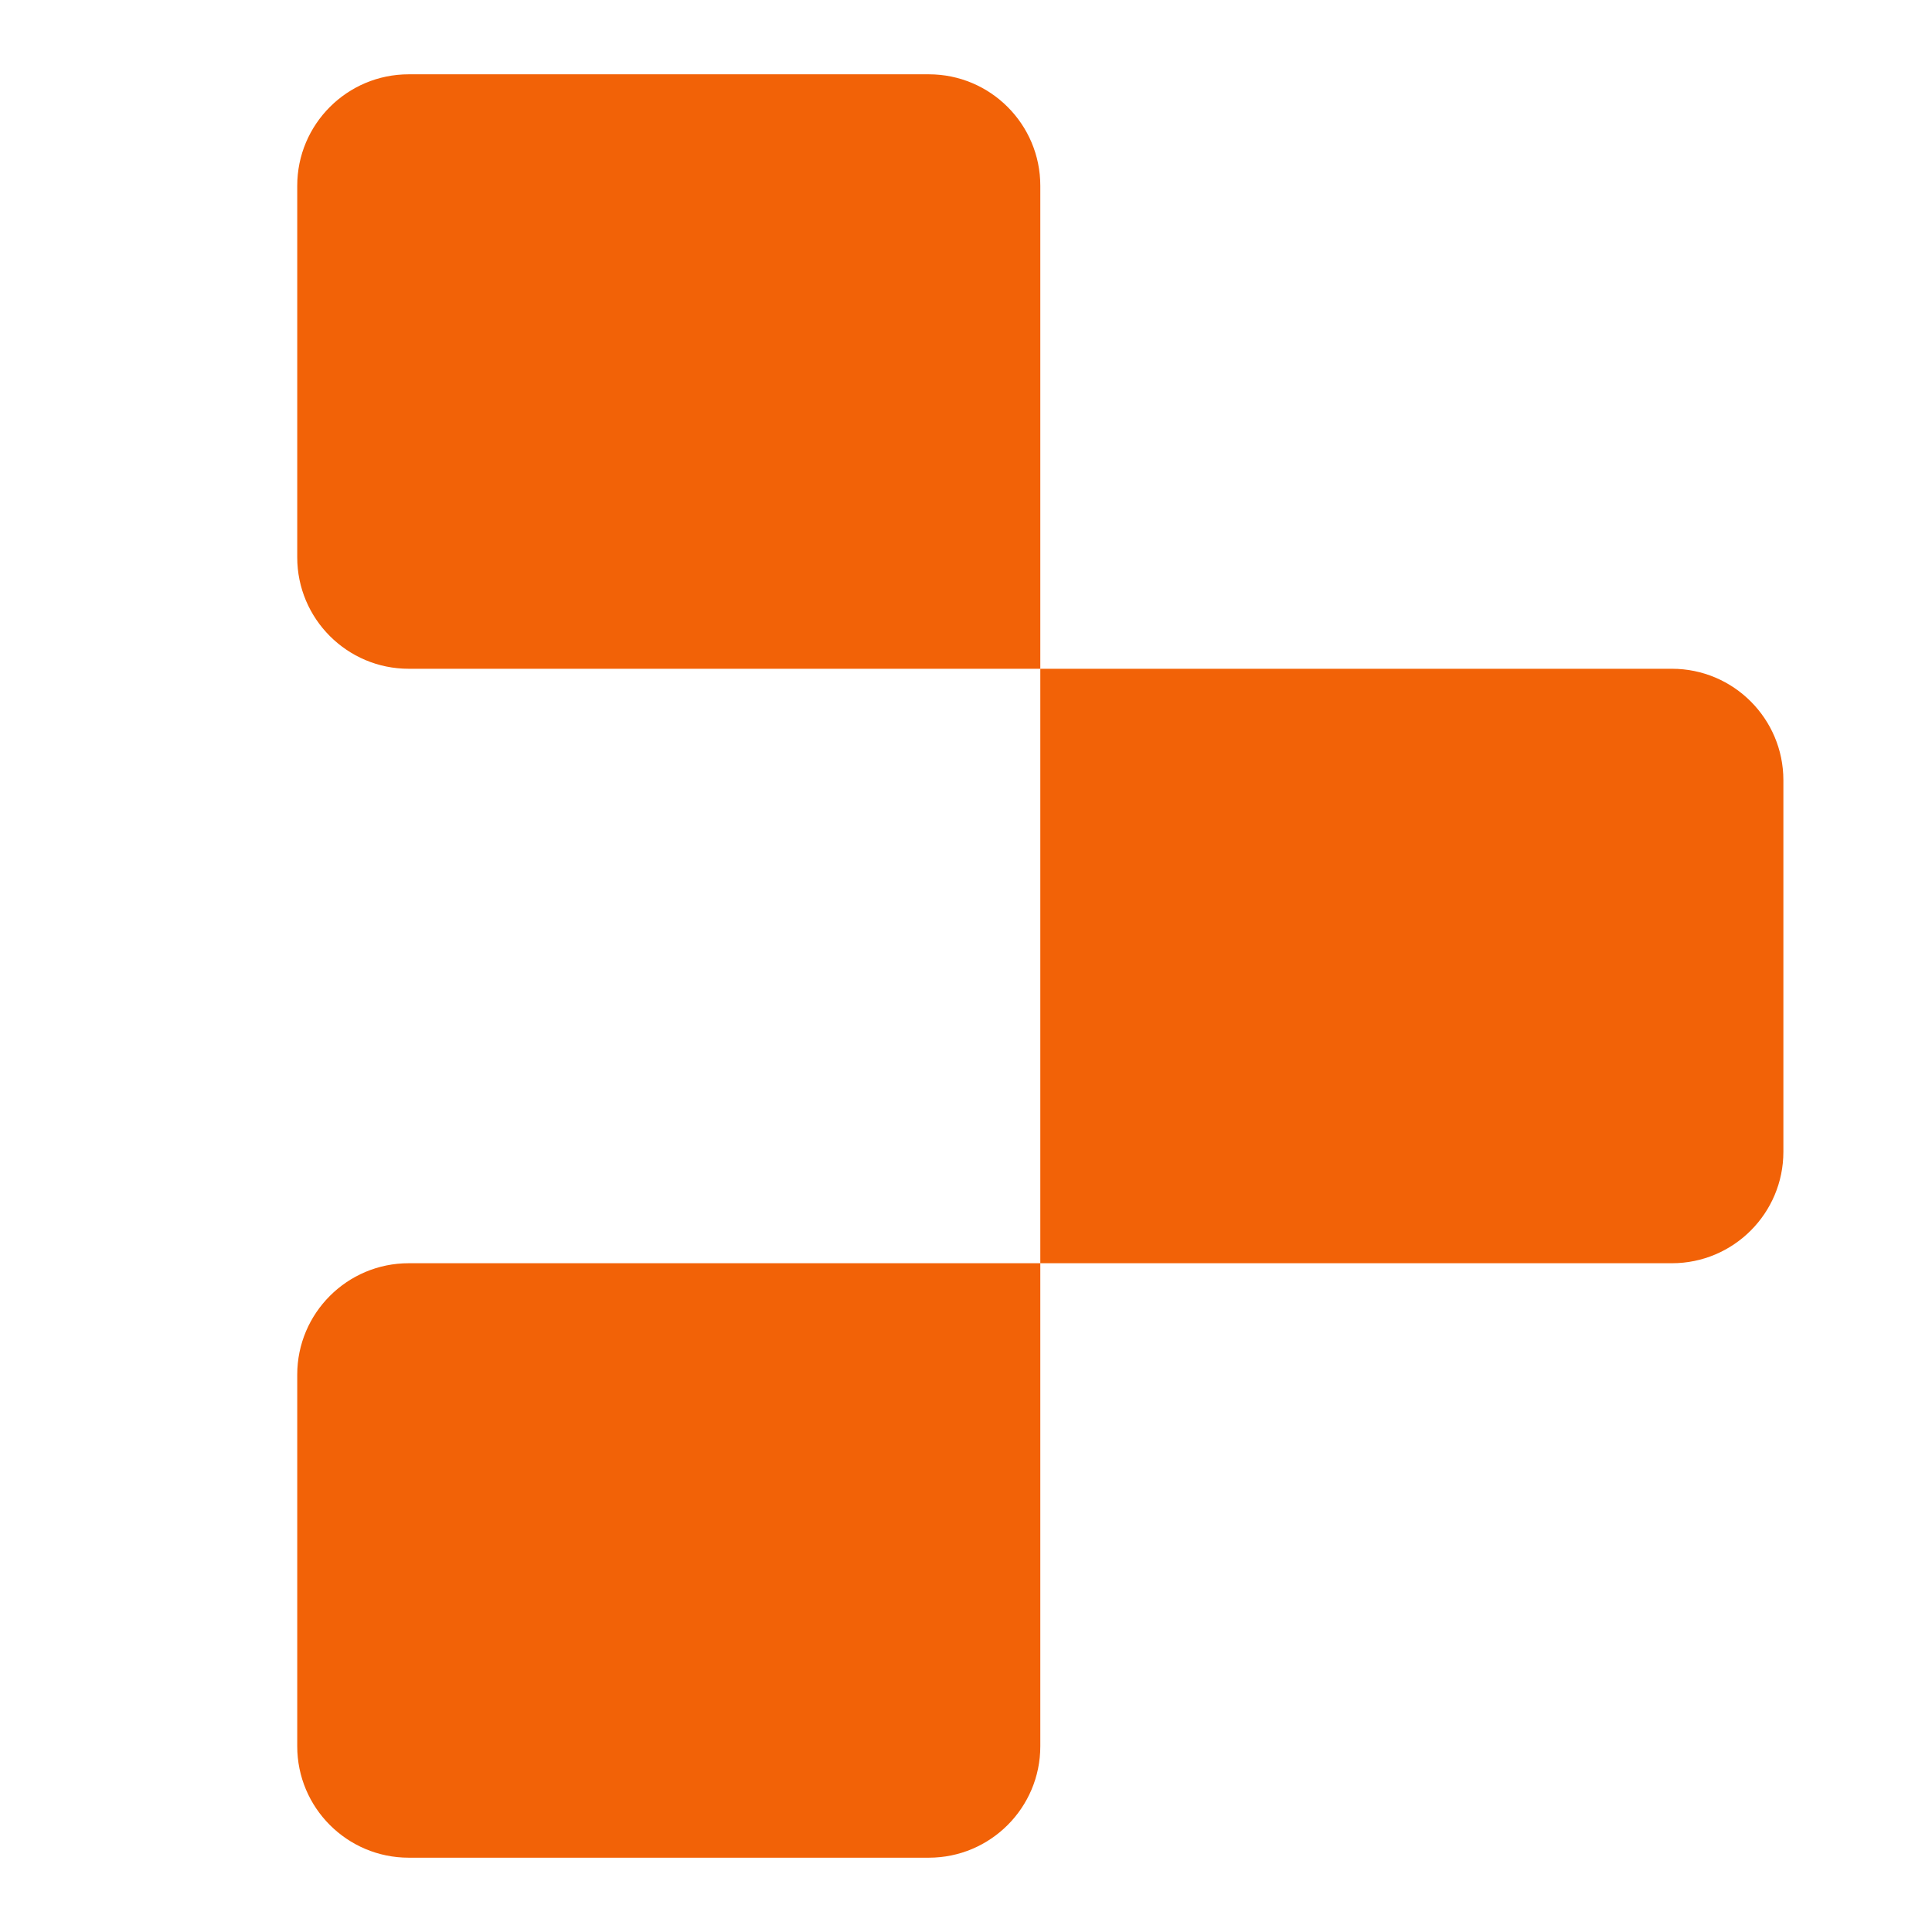 <svg width="26" height="26" viewBox="0 0 26 26" fill="none" xmlns="http://www.w3.org/2000/svg">
<path d="M4 2.5C4 1.672 4.672 1 5.5 1H12.5C13.328 1 14 1.672 14 2.5V9H5.5C4.672 9 4 8.328 4 7.5V2.5Z" fill="#F26207"/>
<path d="M14 9H22.5C23.328 9 24 9.672 24 10.5V15.5C24 16.328 23.328 17 22.5 17H14V9Z" fill="#F26207"/>
<path d="M4 18.5C4 17.672 4.672 17 5.5 17H14V23.5C14 24.328 13.328 25 12.5 25H5.5C4.672 25 4 24.328 4 23.5V18.5Z" fill="#F26207"/>
</svg>
